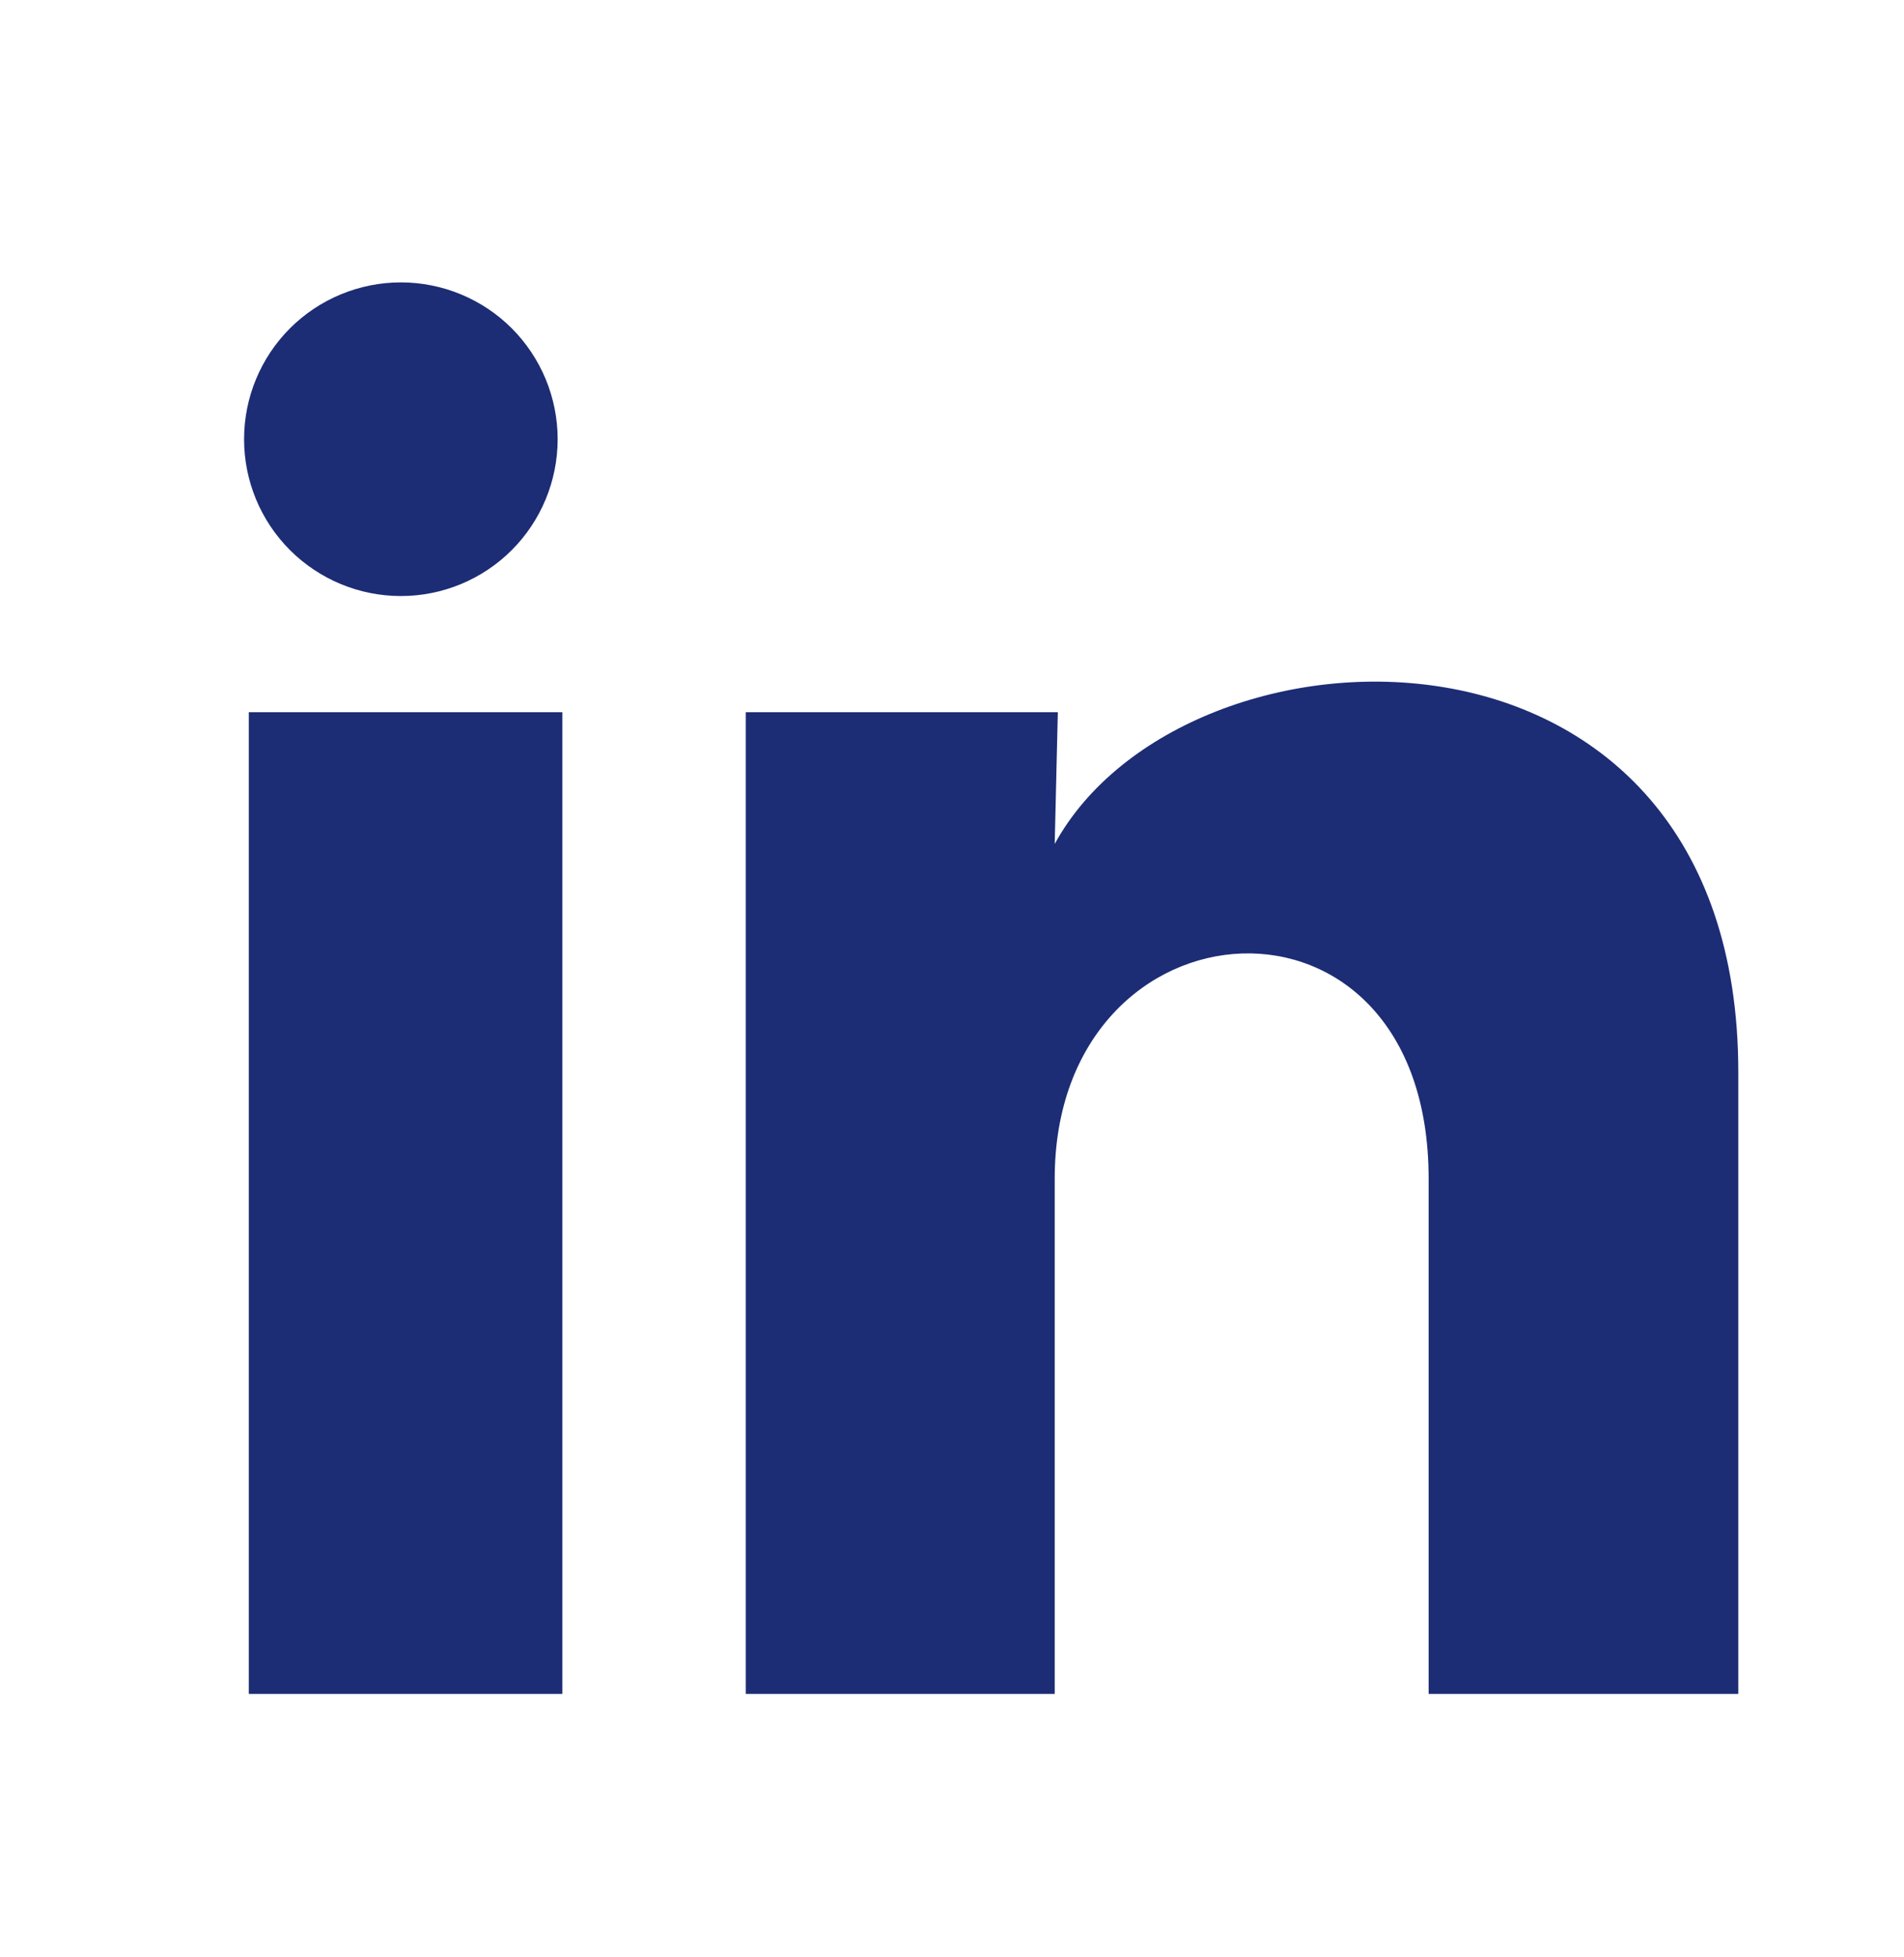 <?xml version="1.0" encoding="UTF-8"?> <svg xmlns="http://www.w3.org/2000/svg" width="36" height="37" viewBox="0 0 36 37" fill="none"><path d="M10.544 8.304C10.543 9.09 10.231 9.844 9.675 10.4C9.118 10.956 8.364 11.268 7.578 11.267C6.792 11.267 6.038 10.954 5.482 10.398C4.926 9.842 4.614 9.087 4.615 8.301C4.615 7.515 4.928 6.761 5.484 6.205C6.04 5.65 6.795 5.338 7.581 5.338C8.367 5.339 9.121 5.651 9.677 6.207C10.232 6.764 10.544 7.518 10.544 8.304ZM10.633 13.463H4.704V32.021H10.633V13.463ZM20.001 13.463H14.101V32.021H19.942V22.282C19.942 16.857 27.012 16.353 27.012 22.282V32.021H32.867V20.266C32.867 11.121 22.402 11.461 19.942 15.953L20.001 13.463Z" fill="#1C2D75"></path></svg> 